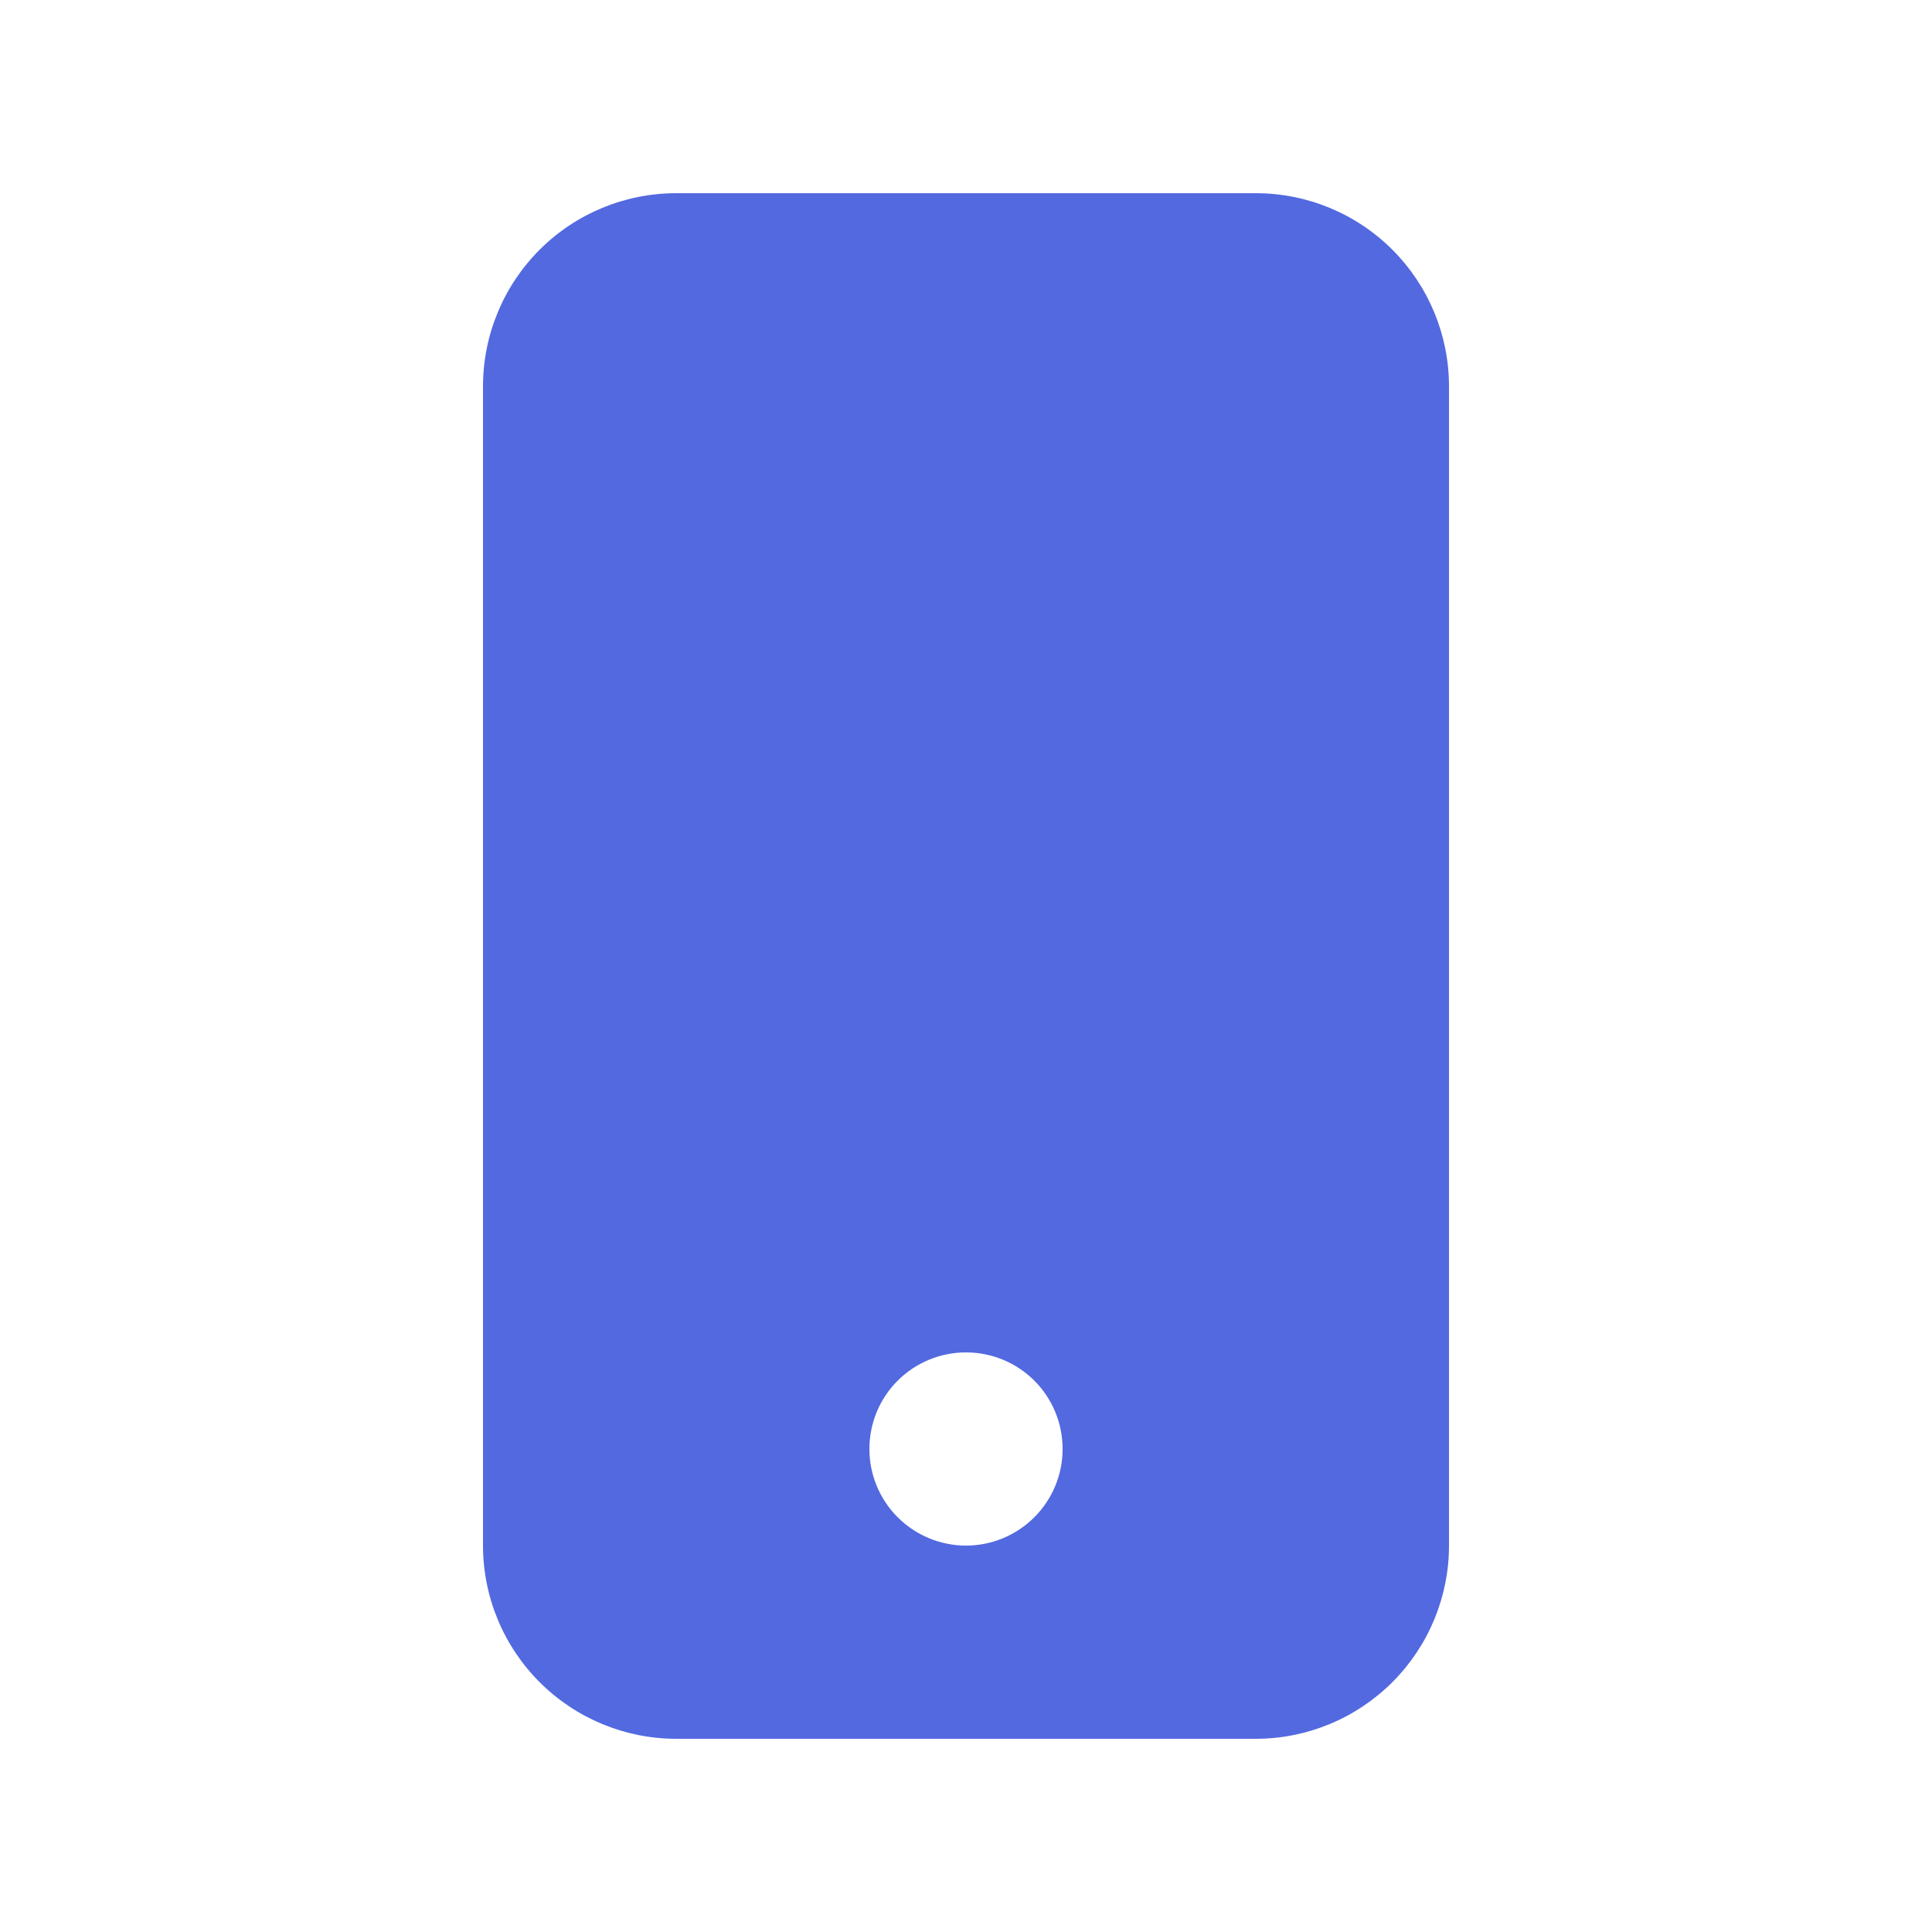 <svg width="16" height="16" viewBox="0 0 16 16" fill="none" xmlns="http://www.w3.org/2000/svg">
<path fill-rule="evenodd" clip-rule="evenodd" d="M5.6 1.6C5.176 1.6 4.769 1.768 4.469 2.068C4.169 2.368 4 2.775 4 3.2V12.8C4 13.224 4.169 13.631 4.469 13.931C4.769 14.231 5.176 14.4 5.6 14.4H10.4C10.824 14.4 11.231 14.231 11.531 13.931C11.831 13.631 12 13.224 12 12.8V3.2C12 2.775 11.831 2.368 11.531 2.068C11.231 1.768 10.824 1.6 10.4 1.6H5.6ZM8 12.8C8.212 12.8 8.416 12.715 8.566 12.565C8.716 12.415 8.8 12.212 8.8 12C8.8 11.787 8.716 11.584 8.566 11.434C8.416 11.284 8.212 11.2 8 11.2C7.788 11.2 7.584 11.284 7.434 11.434C7.284 11.584 7.2 11.787 7.2 12C7.2 12.212 7.284 12.415 7.434 12.565C7.584 12.715 7.788 12.8 8 12.8Z" fill="#5369E0"/>
</svg>
